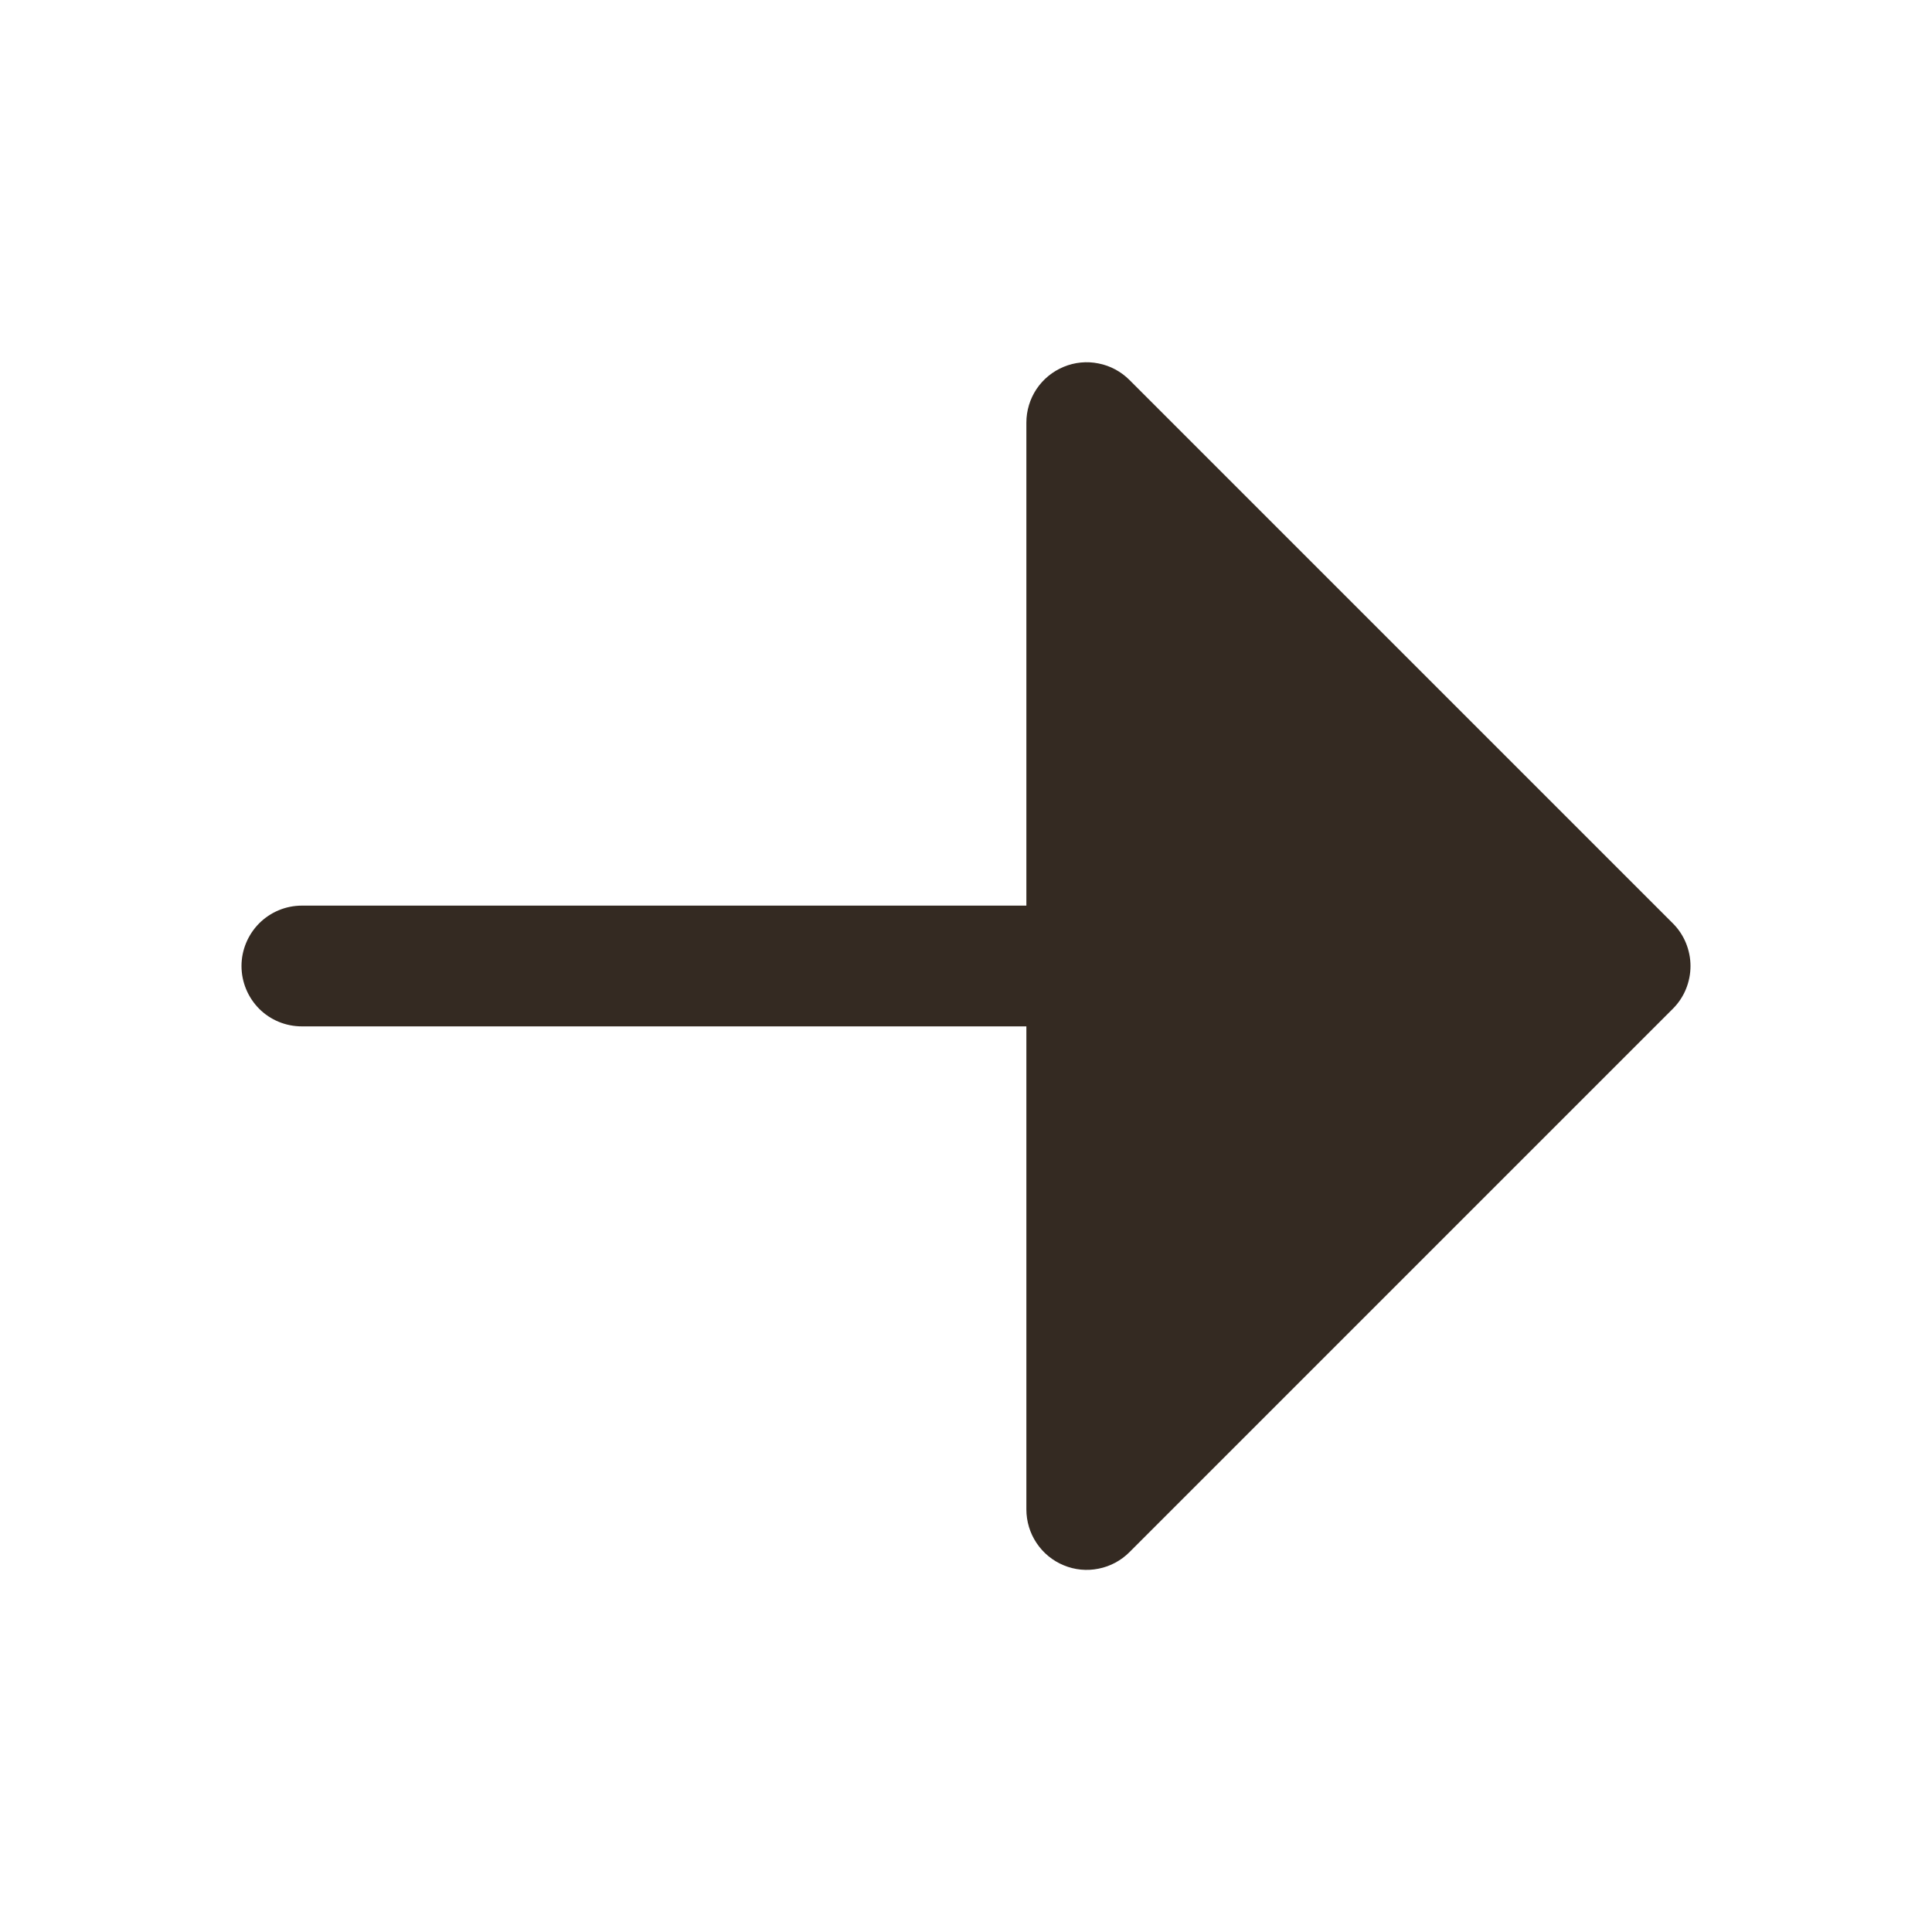 <svg xmlns="http://www.w3.org/2000/svg" fill="none" viewBox="0 0 16 16" height="16" width="16">
<g style="mix-blend-mode:multiply">
<path fill="#342A22" d="M13.854 8.354L9.354 12.854C9.284 12.924 9.195 12.972 9.098 12.991C9.001 13.011 8.9 13.001 8.809 12.963C8.717 12.925 8.639 12.861 8.584 12.778C8.529 12.696 8.5 12.599 8.5 12.5V8.5H2.5C2.367 8.5 2.24 8.448 2.146 8.354C2.053 8.26 2 8.133 2 8C2 7.868 2.053 7.741 2.146 7.647C2.24 7.553 2.367 7.5 2.5 7.5H8.5V3.5C8.5 3.401 8.529 3.305 8.584 3.222C8.639 3.14 8.717 3.076 8.809 3.038C8.9 3 9.001 2.99 9.098 3.01C9.195 3.029 9.284 3.077 9.354 3.147L13.854 7.647C13.9 7.693 13.937 7.748 13.962 7.809C13.987 7.87 14 7.935 14 8C14 8.066 13.987 8.131 13.962 8.192C13.937 8.253 13.9 8.308 13.854 8.354Z"></path>
</g>
</svg>
